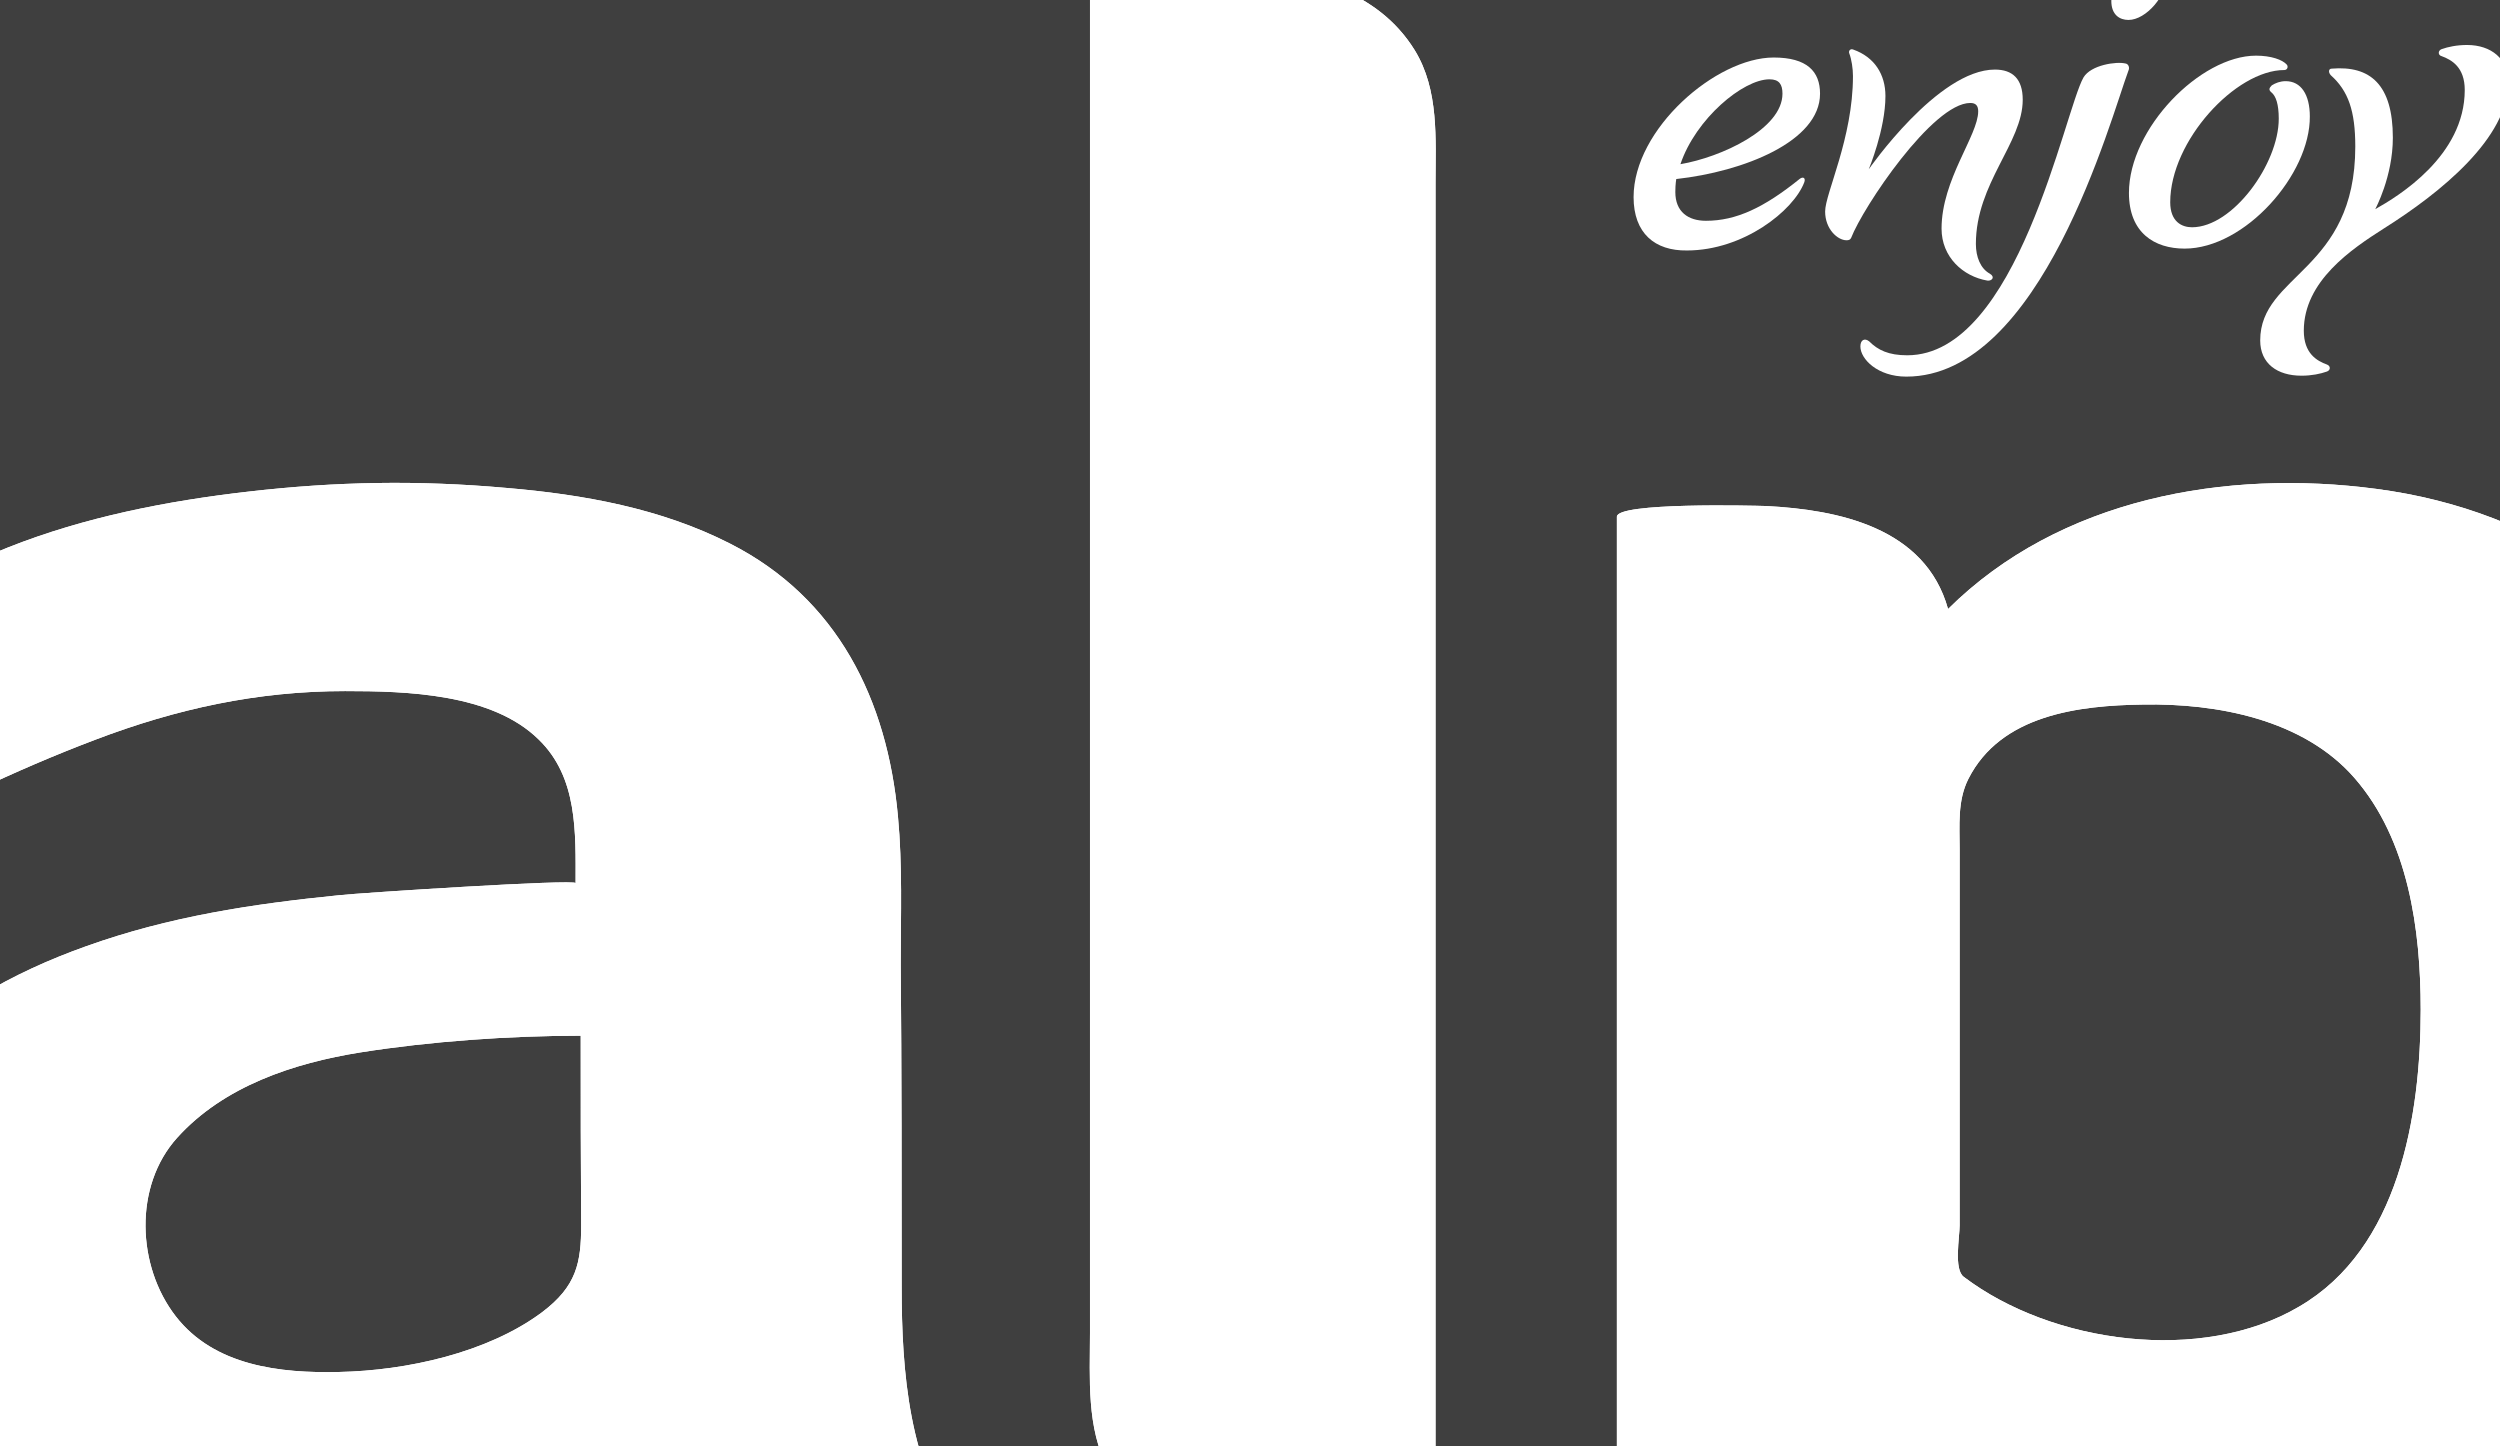 <?xml version="1.0" encoding="UTF-8"?> <svg xmlns="http://www.w3.org/2000/svg" xmlns:xlink="http://www.w3.org/1999/xlink" version="1.1" id="startrite" x="0px" y="0px" viewBox="0 0 539 311.8" style="enable-background:new 0 0 539 311.8;" xml:space="preserve"> <style type="text/css"> .st0{fill:#3F3F3F;stroke:#FFFFFF;stroke-miterlimit:10;} .st1{filter:url(#Adobe_OpacityMaskFilter);} .st2{filter:url(#Adobe_OpacityMaskFilter_1_);} .st3{mask:url(#SVGID_1_);} .st4{fill:#FFFFFF;} .st5{fill:none;} .st6{fill:#FFFFFF;stroke:#3F3F3F;stroke-miterlimit:10;} </style> <g> <path class="st0" d="M-157.5,440.9V-10.8c167.6-35.8,411.8-64.8,654-65.4c248.5-0.5,494.9,28.3,654,65.4v419.3 C824.7,584.7,170.7,600.9-157.5,440.9z"></path> <g id="Halo_2_2_"> <defs> <filter id="Adobe_OpacityMaskFilter" filterUnits="userSpaceOnUse" x="-157.5" y="-76.2" width="1307.9" height="712.2"> <feColorMatrix type="matrix" values="1 0 0 0 0 0 1 0 0 0 0 0 1 0 0 0 0 0 1 0"></feColorMatrix> </filter> </defs> <mask maskUnits="userSpaceOnUse" x="-157.5" y="-76.2" width="1307.9" height="712.2" id="SVGID_1_"> <g class="st1"> <g> <defs> <filter id="Adobe_OpacityMaskFilter_1_" filterUnits="userSpaceOnUse" x="-439.6" y="-255.9" width="1791" height="1175.2"> <feFlood style="flood-color:white;flood-opacity:1" result="back"></feFlood> <feBlend in="SourceGraphic" in2="back" mode="normal"></feBlend> </filter> </defs> <mask maskUnits="userSpaceOnUse" x="-439.6" y="-255.9" width="1791" height="1175.2" id="SVGID_1_"> <g class="st2"> <image style="overflow:visible;" width="7481" height="4914" transform="matrix(0.24 0 0 0.24 -441.68 -257.913)"> </image> </g> </mask> <g class="st3"> <path class="st4" d="M1346.5,186.7c51.2,314.4-306.1,634.2-797.9,714.3C56.7,981.1-383.5,791.1-434.7,476.7 c-51.2-314.4,306-634.2,797.9-714.3C855.1-317.6,1295.3-127.7,1346.5,186.7z"></path> </g> </g> </g> </mask> <g> <path class="st5" d="M1150.4-10.8c-159.1-37-405.5-65.9-654-65.4c-242.1,0.5-486.4,29.5-654,65.4v451.7 c47.3,23.1,101.4,42.4,160.2,58.2c36.9,26.4,78.1,50.4,119.7,68.1c-1.5-0.4-3-0.8-4.5-1.2c7.1,2.8,14.1,5.4,21.1,7.9 c0.8,0.3,1.6,0.6,2.4,0.9c2.5,0.9,5,1.8,7.5,2.6c2.6,0.9,5.3,1.9,7.9,2.8c1.9,0.7,3.9,1.4,5.8,2 c166.8,57.3,307.3,64.4,431.7,41.9c70.7-12.8,136.2-33.8,198.4-48.1c99.6-22.9,194.3-38.5,281.2-20c-7.9-7.4-15.8-14.5-23.6-21.2 c-5.8-4.9-11.5-9.7-17.3-14.2c-9.4-7.5-18.9-14.4-28.2-20.8c-10.5-7.2-20.9-13.8-31.3-19.8c65.5-19.8,125.3-43.7,176.9-71.6 V-10.8z"></path> </g> </g> <path id="LeafBack_4_" class="st0" d="M141.4,574.8C34,534.3-75.3,448-116.2,382.7c-28-55,89.8,36.8,132.2,52.1 c169.4,60.9,344.3,68.5,653.7,47.6C545.1,555.7,359.1,656.9,141.4,574.8z"></path> <path class="st0" d="M-157.5,440.9V-10.8c167.7-35.8,412-64.9,654.2-65.4c248.4-0.5,494.7,28.3,653.8,65.4v419.3 C824.7,584.7,170.7,600.9-157.5,440.9z"></path> <g> <defs> <path id="SVGID_2_" d="M-157.5,440.9V-10.8C10.1-46.7,254.2-75.7,496.3-76.3c248.6-0.6,495,28.4,654.2,65.4v419.3 C824.7,584.7,170.7,600.9-157.5,440.9z"></path> </defs> <use xlink:href="#SVGID_2_" style="overflow:visible;fill:#3F3F3F;"></use> <clipPath id="SVGID_3_"> <use xlink:href="#SVGID_2_" style="overflow:visible;"></use> </clipPath> <use xlink:href="#SVGID_2_" style="overflow:visible;fill:none;stroke:#FFFFFF;stroke-miterlimit:10;"></use> </g> <g> <path class="st4" d="M1059.7,104.4h-0.1c-11.1,0-19.8,8.5-19.8,19.3c0,11.1,8.8,19.6,19.8,19.6c11.1,0,19.6-8.5,19.6-19.6 C1079.2,112.9,1070.6,104.4,1059.7,104.4z M1059.7,139.8c-9,0-15.7-7.1-15.7-16.1c0-8.8,6.7-15.9,15.5-15.9h0.1 c8.8,0,15.3,7.2,15.3,16.1C1074.9,132.7,1068.3,139.9,1059.7,139.8z"></path> <path class="st4" d="M1063.8,124.5v-0.3c2.1-0.7,3.9-2.3,3.9-4.8c0-1.9-0.9-3.5-2.1-4.4c-1.2-1-2.9-1.6-6.3-1.6 c-2.8,0-5,0.3-7.1,0.6v20.4h3.8v-8.5h2.4c2.8,0,4.2,1,4.6,3.3c0.6,2.7,1.1,4.5,1.7,5.3h3.9c-0.5-0.8-1-2-1.6-5 C1066.5,126.7,1065.5,125.2,1063.8,124.5z M1058.6,123h-2.6v-6.3c0.6-0.1,1.5-0.2,2.9-0.2c3.5,0,4.8,1.4,4.8,3.4 C1063.8,122.1,1061.3,123,1058.6,123z"></path> </g> <g> <g> <path class="st4" d="M194.4,277.5c0,18,1.5,38.9,12.9,53.7c-24.2,7.8-71.1,14.7-79-19.2c-44.9,39.1-159.8,40.4-165.7-36.2 c-1.2-16.3,2.2-33,13.5-45.2c11.6-12.6,26.5-20.9,42.5-26.6c17.9-6.4,35.7-9.1,54.6-11c4.5-0.5,50.9-3.5,50.9-2.6 c0-10.9,0.5-22.8-8-31C106,149.5,87.6,149,74.4,149c-18.9,0-36.3,3.8-53.9,10.5c-8.7,3.3-17.3,7-25.7,11 c-6.6-6.7-11.8-14.6-15.3-23.4c-2.5-6.2-3.1-11.7,1.8-16.9c5.4-5.8,13.3-9.3,20.5-12.2c16.4-6.5,34.2-10,51.7-12 c19-2.2,36.7-2.5,55.7-0.8c16.5,1.4,33.3,4.4,48.2,12c23.2,11.8,33.9,33.7,36.2,58.8c1,10.6,0.6,21.3,0.6,31.9 C194.4,231.1,194.4,254.3,194.4,277.5z M125.2,223.3c-15.3,0-32.4,1.2-47.5,3.6c-14.4,2.3-29.5,7.3-39.5,18.4 c-9.4,10.4-8.7,27.7-0.3,38.5c8.3,10.7,22.5,12.3,35.2,12c14.5-0.3,32-4.1,43.8-12.9c7.4-5.6,8.4-10.6,8.4-18.8 C125.2,250.5,125.2,236.9,125.2,223.3C122.6,223.3,125.2,223.3,125.2,223.3z"></path> <path class="st4" d="M235-5.4c0-2.4,30.3-1.7,33-1.5c14.1,1.1,29,4.8,37,17.7c5.3,8.6,4.5,19.2,4.5,28.8v294.9c-1.9,0.6,0,0,0,0 c-21.3,7.1-59,4.3-70.6-17.8c-4.7-8.9-3.9-19.5-3.9-29.3V-5.4z"></path> <path class="st4" d="M420,131.3c24.1-23.9,59.9-30.2,92.3-25.9c35.6,4.7,64.3,24.6,77.9,58.2c6.4,15.9,8.5,33.4,8.7,50.4 c0.2,17.2-1.2,34.6-6,51.1c-9.4,32.1-32,58.7-64.6,68.1c-19.4,5.6-40.2,7.3-60.1,4.1c-15.3-2.5-35-8.2-45.2-20.9 c0,30.4,0,60.8,0,91.3c0,12.8,0,25.5,0,38.3c0,2.3-35,0.4-39.6-0.8c-21.1-5.6-34.8-24.9-34.8-46.4c0-8,0-16,0-23.9 c0-35.5,0-70.9,0-106.4c0-38.4,0-76.7,0-115.1c0-11.6,0-23.2,0-34.8c0-2.4,0-4.8,0-7.2c0-3.1,29.1-2.4,32.2-2.3 C396.3,109.9,415.1,113.7,420,131.3z M521.9,217.7c0-17.2-2.6-36.6-14.3-50c-11-12.6-29.6-16.1-45.6-15.8 c-13.8,0.2-30.6,2.2-37.6,16c-2.4,4.7-1.9,10.1-1.9,15.2c0,18.4,0,36.7,0,55c0,8.7,0,17.4,0,26.1c0,2.5-1.3,9.5,0.9,11.1 c19,14.4,51.3,18.8,72.3,6.4C517.2,269.2,521.9,240.6,521.9,217.7C521.9,208.4,521.9,240.1,521.9,217.7z"></path> <path class="st4" d="M700.3,132.4c18.3-22.6,30.6-30.8,58.7-27.4c42.4,5.2,26,42.8,9.8,67.3c-19.8-13.6-65.2-25.5-65.2,15v144.3 h-74.5V110.7C651.1,107.1,692.4,104.6,700.3,132.4z"></path> <path class="st4" d="M1043.9,220.1c0,35.4-12.1,70.7-41.2,92.5c-28.2,21.2-62,27-96.4,26.1c-33.5-0.9-66.8-9.6-91.4-33.9 c-25.7-25.3-35-63.8-30.7-98.9c3.8-31.2,20-60.1,46-78c27.5-18.9,59.4-24.5,92.2-23.6c30.8,0.8,60.9,8,85.1,28.1 C1033.4,153.9,1043.9,187.3,1043.9,220.1C1043.9,235.6,1043.9,204.5,1043.9,220.1z M970.3,220.5c0-16.4-1.9-34.6-11.8-48.3 c-10.1-13.9-27.1-19.5-43.8-19.5c-16.4,0-32.9,5.6-43.4,18.7c-11.5,14.3-14.7,34-14.4,51.9c0.3,16.7,3.2,35.1,13.4,48.8 c10.6,14.2,28.4,19.4,45.4,18.9c15.8-0.4,31.9-5.9,41.5-18.9C968.2,257.6,970.3,238.1,970.3,220.5 C970.3,212.1,970.3,229.3,970.3,220.5z"></path> </g> <g> <path class="st4" d="M194.4,277.5c0,18,1.5,38.9,12.9,53.7c-24.2,7.8-71.1,14.7-79-19.2c-44.9,39.1-159.8,40.4-165.7-36.2 c-1.2-16.3,2.2-33,13.5-45.2c11.6-12.6,26.5-20.9,42.5-26.6c17.9-6.4,35.7-9.1,54.6-11c4.5-0.5,50.9-3.5,50.9-2.6 c0-10.9,0.5-22.8-8-31C106,149.5,87.6,149,74.4,149c-18.9,0-36.3,3.8-53.9,10.5c-8.7,3.3-17.3,7-25.7,11 c-6.6-6.7-11.8-14.6-15.3-23.4c-2.5-6.2-3.1-11.7,1.8-16.9c5.4-5.8,13.3-9.3,20.5-12.2c16.4-6.5,34.2-10,51.7-12 c19-2.2,36.7-2.5,55.7-0.8c16.5,1.4,33.3,4.4,48.2,12c23.2,11.8,33.9,33.7,36.2,58.8c1,10.6,0.6,21.3,0.6,31.9 C194.4,231.1,194.4,254.3,194.4,277.5z M125.2,223.3c-15.3,0-32.4,1.2-47.5,3.6c-14.4,2.3-29.5,7.3-39.5,18.4 c-9.4,10.4-8.7,27.7-0.3,38.5c8.3,10.7,22.5,12.3,35.2,12c14.5-0.3,32-4.1,43.8-12.9c7.4-5.6,8.4-10.6,8.4-18.8 C125.2,250.5,125.2,236.9,125.2,223.3C122.6,223.3,125.2,223.3,125.2,223.3z"></path> <path class="st4" d="M235-5.4c0-2.4,30.3-1.7,33-1.5c14.1,1.1,29,4.8,37,17.7c5.3,8.6,4.5,19.2,4.5,28.8v294.9c-1.9,0.6,0,0,0,0 c-21.3,7.1-59,4.3-70.6-17.8c-4.7-8.9-3.9-19.5-3.9-29.3V-5.4z"></path> <path class="st4" d="M420,131.3c24.1-23.9,59.9-30.2,92.3-25.9c35.6,4.7,64.3,24.6,77.9,58.2c6.4,15.9,8.5,33.4,8.7,50.4 c0.2,17.2-1.2,34.6-6,51.1c-9.4,32.1-32,58.7-64.6,68.1c-19.4,5.6-40.2,7.3-60.1,4.1c-15.3-2.5-35-8.2-45.2-20.9 c0,30.4,0,60.8,0,91.3c0,12.8,0,25.5,0,38.3c0,2.3-35,0.4-39.6-0.8c-21.1-5.6-34.8-24.9-34.8-46.4c0-8,0-16,0-23.9 c0-35.5,0-70.9,0-106.4c0-38.4,0-76.7,0-115.1c0-11.6,0-23.2,0-34.8c0-2.4,0-4.8,0-7.2c0-3.1,29.1-2.4,32.2-2.3 C396.3,109.9,415.1,113.7,420,131.3z M521.9,217.7c0-17.2-2.6-36.6-14.3-50c-11-12.6-29.6-16.1-45.6-15.8 c-13.8,0.2-30.6,2.2-37.6,16c-2.4,4.7-1.9,10.1-1.9,15.2c0,18.4,0,36.7,0,55c0,8.7,0,17.4,0,26.1c0,2.5-1.3,9.5,0.9,11.1 c19,14.4,51.3,18.8,72.3,6.4C517.2,269.2,521.9,240.6,521.9,217.7C521.9,208.4,521.9,240.1,521.9,217.7z"></path> <path class="st4" d="M700.3,132.4c18.3-22.6,30.6-30.8,58.7-27.4c42.4,5.2,26,42.8,9.8,67.3c-19.8-13.6-65.2-25.5-65.2,15v144.3 h-74.5V110.7C651.1,107.1,692.4,104.6,700.3,132.4z"></path> <path class="st4" d="M1043.9,220.1c0,35.4-12.1,70.7-41.2,92.5c-28.2,21.2-62,27-96.4,26.1c-33.5-0.9-66.8-9.6-91.4-33.9 c-25.7-25.3-35-63.8-30.7-98.9c3.8-31.2,20-60.1,46-78c27.5-18.9,59.4-24.5,92.2-23.6c30.8,0.8,60.9,8,85.1,28.1 C1033.4,153.9,1043.9,187.3,1043.9,220.1C1043.9,235.6,1043.9,204.5,1043.9,220.1z M970.3,220.5c0-16.4-1.9-34.6-11.8-48.3 c-10.1-13.9-27.1-19.5-43.8-19.5c-16.4,0-32.9,5.6-43.4,18.7c-11.5,14.3-14.7,34-14.4,51.9c0.3,16.7,3.2,35.1,13.4,48.8 c10.6,14.2,28.4,19.4,45.4,18.9c15.8-0.4,31.9-5.9,41.5-18.9C968.2,257.6,970.3,238.1,970.3,220.5 C970.3,212.1,970.3,229.3,970.3,220.5z"></path> </g> </g> <g> <path class="st4" d="M352.2,42.5c0-14.7,17.8-30.1,30.2-30.1c7.2,0,10,3,10,7.8c0,10.3-16.5,16.8-31,18.4c0,0-0.2,1.1-0.2,2.8 c0,4.3,2.8,6.2,6.6,6.2c6.5,0,12.5-2.8,20.3-9.1c0.8-0.5,1.2,0,0.9,0.8c-2.3,6.1-13.1,14.7-25.3,14.7 C356.8,54.1,352.2,50.3,352.2,42.5z M381.5,17.1c-5.7,0-15.9,8.5-19.2,18.3c8.8-1.5,22-7.6,22-15.2 C384.3,18.2,383.6,17.1,381.5,17.1z"></path> <path class="st4" d="M398.7,11.5c-0.2-0.5,0.2-1.1,0.9-0.8c4.5,1.6,6.9,5.3,6.9,10c0,7.2-3.6,15.8-3.6,15.8s14.9-21.5,27.2-21.5 c3.8,0,6,2,6,6.5c0,9.3-10.1,18-10.1,31.1c0,2.8,1,5.3,3,6.4c1.2,0.7,0.5,1.6-0.5,1.5c-5.3-0.9-9.9-5.1-9.9-11.2 c0-10.6,7.9-20.1,7.9-25.3c0-1.2-0.5-1.8-1.7-1.8c-8.1,0-23.1,22.4-25.7,29.1c-0.2,0.4-0.5,0.5-1,0.5c-1.9,0-4.6-2.4-4.6-6.2 c0-3.9,6-15.8,6-29.2C399.5,14.8,399.2,12.8,398.7,11.5z"></path> <path class="st4" d="M458.3,13.7c0.6,0.1,0.9,0.9,0.6,1.5c-3.9,10.5-18.8,66-47.9,66c-6.2,0-9.9-3.8-9.9-6.5 c0-1.4,0.9-1.9,1.9-1.1c1.9,1.9,4.2,3,8.2,3c23.8,0,33.9-52.7,38-59.9C450.8,14,456.3,13.2,458.3,13.7z M467.3-5.6 c0,4.6-4.6,9.9-8.4,9.9c-1.9,0-3.7-1.1-3.7-4.1c0-4.5,4.2-9.7,8-9.7C465.6-9.5,467.3-8.2,467.3-5.6z"></path> <path class="st4" d="M471,53.6c-6.5,0-12-3.4-12-12c0-13.9,15.4-29.6,27.4-29.6c3.3,0,5.7,0.9,6.6,1.9c0.4,0.4,0.2,1.2-0.5,1.2 c-10.5,0-24.6,15.3-24.6,28.5c0,4.2,2.5,5.4,4.7,5.4c8.8,0,18.7-13.7,18.7-23.4c0-3.1-0.6-4.9-1.6-5.7c-0.6-0.5-0.5-0.9,0.1-1.5 c0.8-0.5,1.8-0.9,3-0.9c3.3,0,5.2,2.9,5.2,7.6C498.1,37.6,484,53.6,471,53.6z"></path> <path class="st4" d="M496.7,71.3c0,4.9,2.8,6.5,5,7.3c0.8,0.3,0.8,1.2,0,1.5c-1.4,0.5-3.3,0.9-5.5,0.9c-5.2,0-8.9-2.6-8.9-7.6 c0-14.3,20.5-14.9,20.5-41.8c0-7.7-1.5-12-5.3-15.4c-0.6-0.7-0.4-1.4,0.2-1.4c8.3-0.7,13.2,3.4,13.2,14.9c0,8.4-3.8,15.4-3.8,15.4 c5-2.8,19.3-11.5,19.3-25.7c0-4.9-2.8-6.5-5-7.3c-0.8-0.2-0.8-1.2,0-1.5c1.4-0.5,3.3-0.9,5.5-0.9c5.2,0,8.9,3,8.9,8 c0,12-14.5,23.8-26.9,31.6C507,53.7,496.7,60.6,496.7,71.3z"></path> <path class="st4" d="M572.2,82.9c0.2,0.5-0.3,1.1-0.9,0.8c-4.4-1.6-7.4-5.3-7.4-10c0.1-13.9,17.3-38.9,17.3-57.3 c0-1.6-0.2-3.7-0.8-4.9c-0.3-0.5,0.2-1.1,0.9-0.8c4.4,1.6,6.9,5.3,6.9,10c0,1.9-0.4,3.9-0.9,6.2c5.1-6.1,14.8-15.7,24.8-15.7 c5.1,0,7.8,3.2,7.8,8.9c0,12-15.9,32.7-31.4,32.7c-3.3,0-5.8-1.9-6.6-3.4c-0.4-0.4-0.3-1.1,0.5-1.1c15.4,0,28.1-20.8,28.1-28 c0-1.6-0.9-2.8-2.5-2.8c-7.6,0-21,12.3-26.1,24.8c-4.8,11.9-10.4,25-10.4,35.7C571.4,79.7,571.7,81.7,572.2,82.9z"></path> <path class="st4" d="M655.7-23.1c2.4-2.4,9.4-3.1,11.4-2.6c0.6,0.1,0.5,0.7,0,1.2c-22,21.1-37.6,53-37.6,70.7 c0,6.7,1.3,10.1,4.1,12.3c1.1,0.7,0.5,1.6-0.5,1.5c-5.3-0.9-11.3-5.4-11.3-14.6C621.7,20.6,646.8-14.1,655.7-23.1z"></path> <path class="st4" d="M649.6,44.7c0,1.1,0.4,1.9,1.8,1.9c8.3,0,24.1-21.5,27.3-26.6c0.3-0.4,0.5-0.5,1-0.5c1.9,0,4.7,3.7,4.7,5.8 c0,1.6-2.4,6.6-2.4,15.5c0,7.2,1.5,11.1,4.3,13.7c0.5,0.4,0.2,1.2-0.5,1.2c-7.4,0-11.8-6.5-11.8-15.7c0-3.1,0.4-6.4,0.4-6.4 s-14.6,19.7-26.7,19.7c-4.4,0-7.1-2.6-7.1-7.4c0-12.3,18.3-34.6,36.5-34.6c3.3,0,5.7,1.9,6.6,3.4c0.3,0.4,0.3,1.1-0.5,1.1 C665.7,15.7,649.6,37.5,649.6,44.7z"></path> <path class="st4" d="M696.8,11.5c-0.3-0.5,0.2-1.1,0.9-0.8c4.4,1.6,6.9,5.3,6.9,10c0,7.2-3.6,15.8-3.6,15.8s14.9-21.5,27.2-21.5 c3.8,0,6,2,6,6.5c0,9.3-10.2,18-10.2,31.1c0,2.8,1,5.3,3,6.4c1.2,0.7,0.5,1.6-0.5,1.5c-5.3-0.9-9.9-5.1-9.9-11.2 c0-10.6,7.9-20.1,7.9-25.3c0-1.2-0.5-1.8-1.6-1.8c-8.1,0-23.1,22.4-25.7,29.1c-0.1,0.4-0.5,0.5-1,0.5c-1.9,0-4.6-2.4-4.6-6.2 c0-3.9,6-15.8,6-29.2C697.5,14.8,697.3,12.8,696.8,11.5z"></path> <path class="st4" d="M757.1-4.5c0-1.2,0.9-1.5,1.8-0.9c2.8,1.8,4.1,4.1,4.1,7.8c0,3.2-1.3,6.6-3.4,10.8c9.5,0,12.1,3.1,12.1,5 c0,0.7-0.5,0.9-1,0.9c-4.1-0.4-9.5-0.4-14.8,0.1c-5.8,9.2-10.4,19.2-10.4,25.8c0,2.4,1.4,3.5,3.7,3.5c3.9,0,9.8-4.9,12.3-9.2 c0.5-0.9,1.4-0.4,1.3,0.5c-0.7,5.6-8,15-16.7,15c-5.1,0-8.5-2.8-8.5-9.9c0-7.3,3.9-16.4,8.9-24.6c-2.4,0.4-4.8,1.1-6.9,1.6 c-0.8,0.3-1.4,0-1-0.9c1.2-3.3,5.8-5.7,12.1-7C754.6,7,757.1,0.7,757.1-4.5z"></path> <path class="st4" d="M798.5,82.9c0.3,0.5-0.2,1.1-0.9,0.8c-4.5-1.6-7.4-5.3-7.4-10c0.1-13.9,17.3-38.9,17.3-57.3 c0-1.6-0.3-3.7-0.8-4.9c-0.2-0.5,0.3-1.1,0.9-0.8c4.4,1.6,6.9,5.3,6.9,10c0,1.9-0.4,3.9-0.9,6.2c5.1-6.1,14.8-15.7,24.8-15.7 c5.1,0,7.8,3.2,7.8,8.9c0,12-15.9,32.7-31.4,32.7c-3.3,0-5.8-1.9-6.6-3.4c-0.4-0.4-0.2-1.1,0.5-1.1c15.4,0,28.1-20.8,28.1-28 c0-1.6-0.9-2.8-2.6-2.8c-7.6,0-21,12.3-26.1,24.8c-4.8,11.9-10.4,25-10.4,35.7C797.8,79.7,798,81.7,798.5,82.9z"></path> <path class="st4" d="M858.8,53.6c-6.5,0-11.9-3.4-11.9-12c0-13.9,15.4-29.6,27.5-29.6c3.3,0,5.7,0.9,6.6,1.9 c0.4,0.4,0.2,1.2-0.5,1.2c-10.6,0-24.7,15.3-24.7,28.5c0,4.2,2.5,5.4,4.7,5.4c8.8,0,18.7-13.7,18.7-23.4c0-3.1-0.6-4.9-1.6-5.7 c-0.6-0.5-0.5-0.9,0.1-1.5c0.8-0.5,1.8-0.9,3.1-0.9c3.3,0,5.2,2.9,5.2,7.6C885.9,37.6,871.7,53.6,858.8,53.6z"></path> <path class="st4" d="M919.7,20.5c1,2.3,1.9,5.6,1.9,9.6c0,8.4-2.8,16.5-2.8,16.5c5.3-2.8,16.5-11.8,16.5-25.5c0-4.9-2.8-6.5-5-7.3 c-0.8-0.3-0.8-1.2,0-1.5c1.4-0.5,3.3-0.9,5.5-0.9c5.2,0,8.9,2.6,8.9,7.6c0,12.2-15.1,26.6-24.9,32.2c-2.9,1.6-7,3.2-9.7,3.2 c-0.7,0-0.9-0.3-0.9-0.8c0-1.1,2.2-5.1,3.7-12.7c-5.7,6.9-14.4,13.5-21.7,13.5c-0.6,0-0.9-0.3-0.9-0.8c0-1.6,5.7-10.5,5.7-23.8 c0-6.4-1.5-11.9-5.3-15.3c-0.7-0.7-0.4-1.4,0.2-1.4c8.3-0.7,13,4.9,13,16.1c0,8.9-4,17.4-4,17.4c4.4-2.6,15.6-14.2,18.4-25.8 C918.5,19.7,919.3,19.7,919.7,20.5z"></path> <path class="st4" d="M946,42.5c0-14.7,17.8-30.1,30.3-30.1c7.2,0,10,3,10,7.8c0,10.3-16.5,16.8-31,18.4c0,0-0.3,1.1-0.3,2.8 c0,4.3,2.8,6.2,6.6,6.2c6.5,0,12.5-2.8,20.3-9.1c0.8-0.5,1.2,0,0.9,0.8c-2.3,6.1-13.1,14.7-25.3,14.7 C950.5,54.1,946,50.3,946,42.5z M975.3,17.1c-5.7,0-15.9,8.5-19.2,18.3c8.8-1.5,22-7.6,22-15.2C978.1,18.2,977.4,17.1,975.3,17.1z "></path> <path class="st4" d="M1023.9,17.9c0,3.1-1.9,6.5-5.4,8.5c-0.6,0.3-1.4-0.1-1.4-1c0-2.2-0.5-4-2.1-4c-6,0-15.5,15-21.9,31.1 c-0.1,0.4-0.5,0.5-1,0.5c-1.9,0-4.8-2.4-4.8-6.2c0-3.9,5.8-17.6,5.8-31c0-1.6-0.2-3.7-0.8-4.9c-0.3-0.6,0.2-1.1,0.9-0.8 c4.4,1.6,6.9,5.8,6.9,10.5c0,6.2-2.3,13.1-2.3,13.1c4.1-7,13.2-21.8,21.1-21.8C1022.4,12.1,1023.9,14.4,1023.9,17.9z"></path> </g> <g> <path class="st6" d="M503.9,460.9c0-44.1,35.8-79.9,79.9-79.9c44.2,0,80,35.8,80,79.9c0,44.2-35.8,80-80,80 C539.7,540.8,503.9,505.1,503.9,460.9z"></path> </g> <g> <path class="st0" d="M474.9,637.3c-8.3,0-16.5,0-24.8,0c-1.5-0.3-2.9-0.8-4.4-0.8c-43.6-0.4-86.7-5.4-129.5-13.1 c-48.9-8.8-96.8-21.4-143.8-37.4c-14.1-4.8-28.1-9.8-42.2-14.7c1.2-0.7,2.2-0.6,3.2-0.4c23.5,5.6,47.3,8.5,71.4,8.7 c45.2,0.3,89.1-7.9,132.4-20.1c49.3-13.9,96.8-32.7,144.4-51.5c50.1-19.7,100.1-39.8,151.9-54.9c37-10.8,74.4-19.2,112.9-22.2 c6.5-0.5,12.9-1.3,19.4-1.9c12,0,24.1,0,36.1,0c9.3,1,18.7,2.1,28,3.1c33,3.7,64.6,12.3,95.3,24.9c46.7,19.2,88.2,46.6,126.5,79.2 c7.5,6.4,14.7,13.1,21.2,18.9c-22.6-2.1-45.6-5-68.6-6.1c-32-1.4-63.8,1.5-95.5,6c-52.2,7.4-103.6,18.9-154.7,31.7 c-46.2,11.6-92.4,23.7-138.8,34.2c-44.6,10.1-90,15-135.9,15.5C477.8,636.5,476.4,637.1,474.9,637.3z"></path> </g> </g> </svg> 